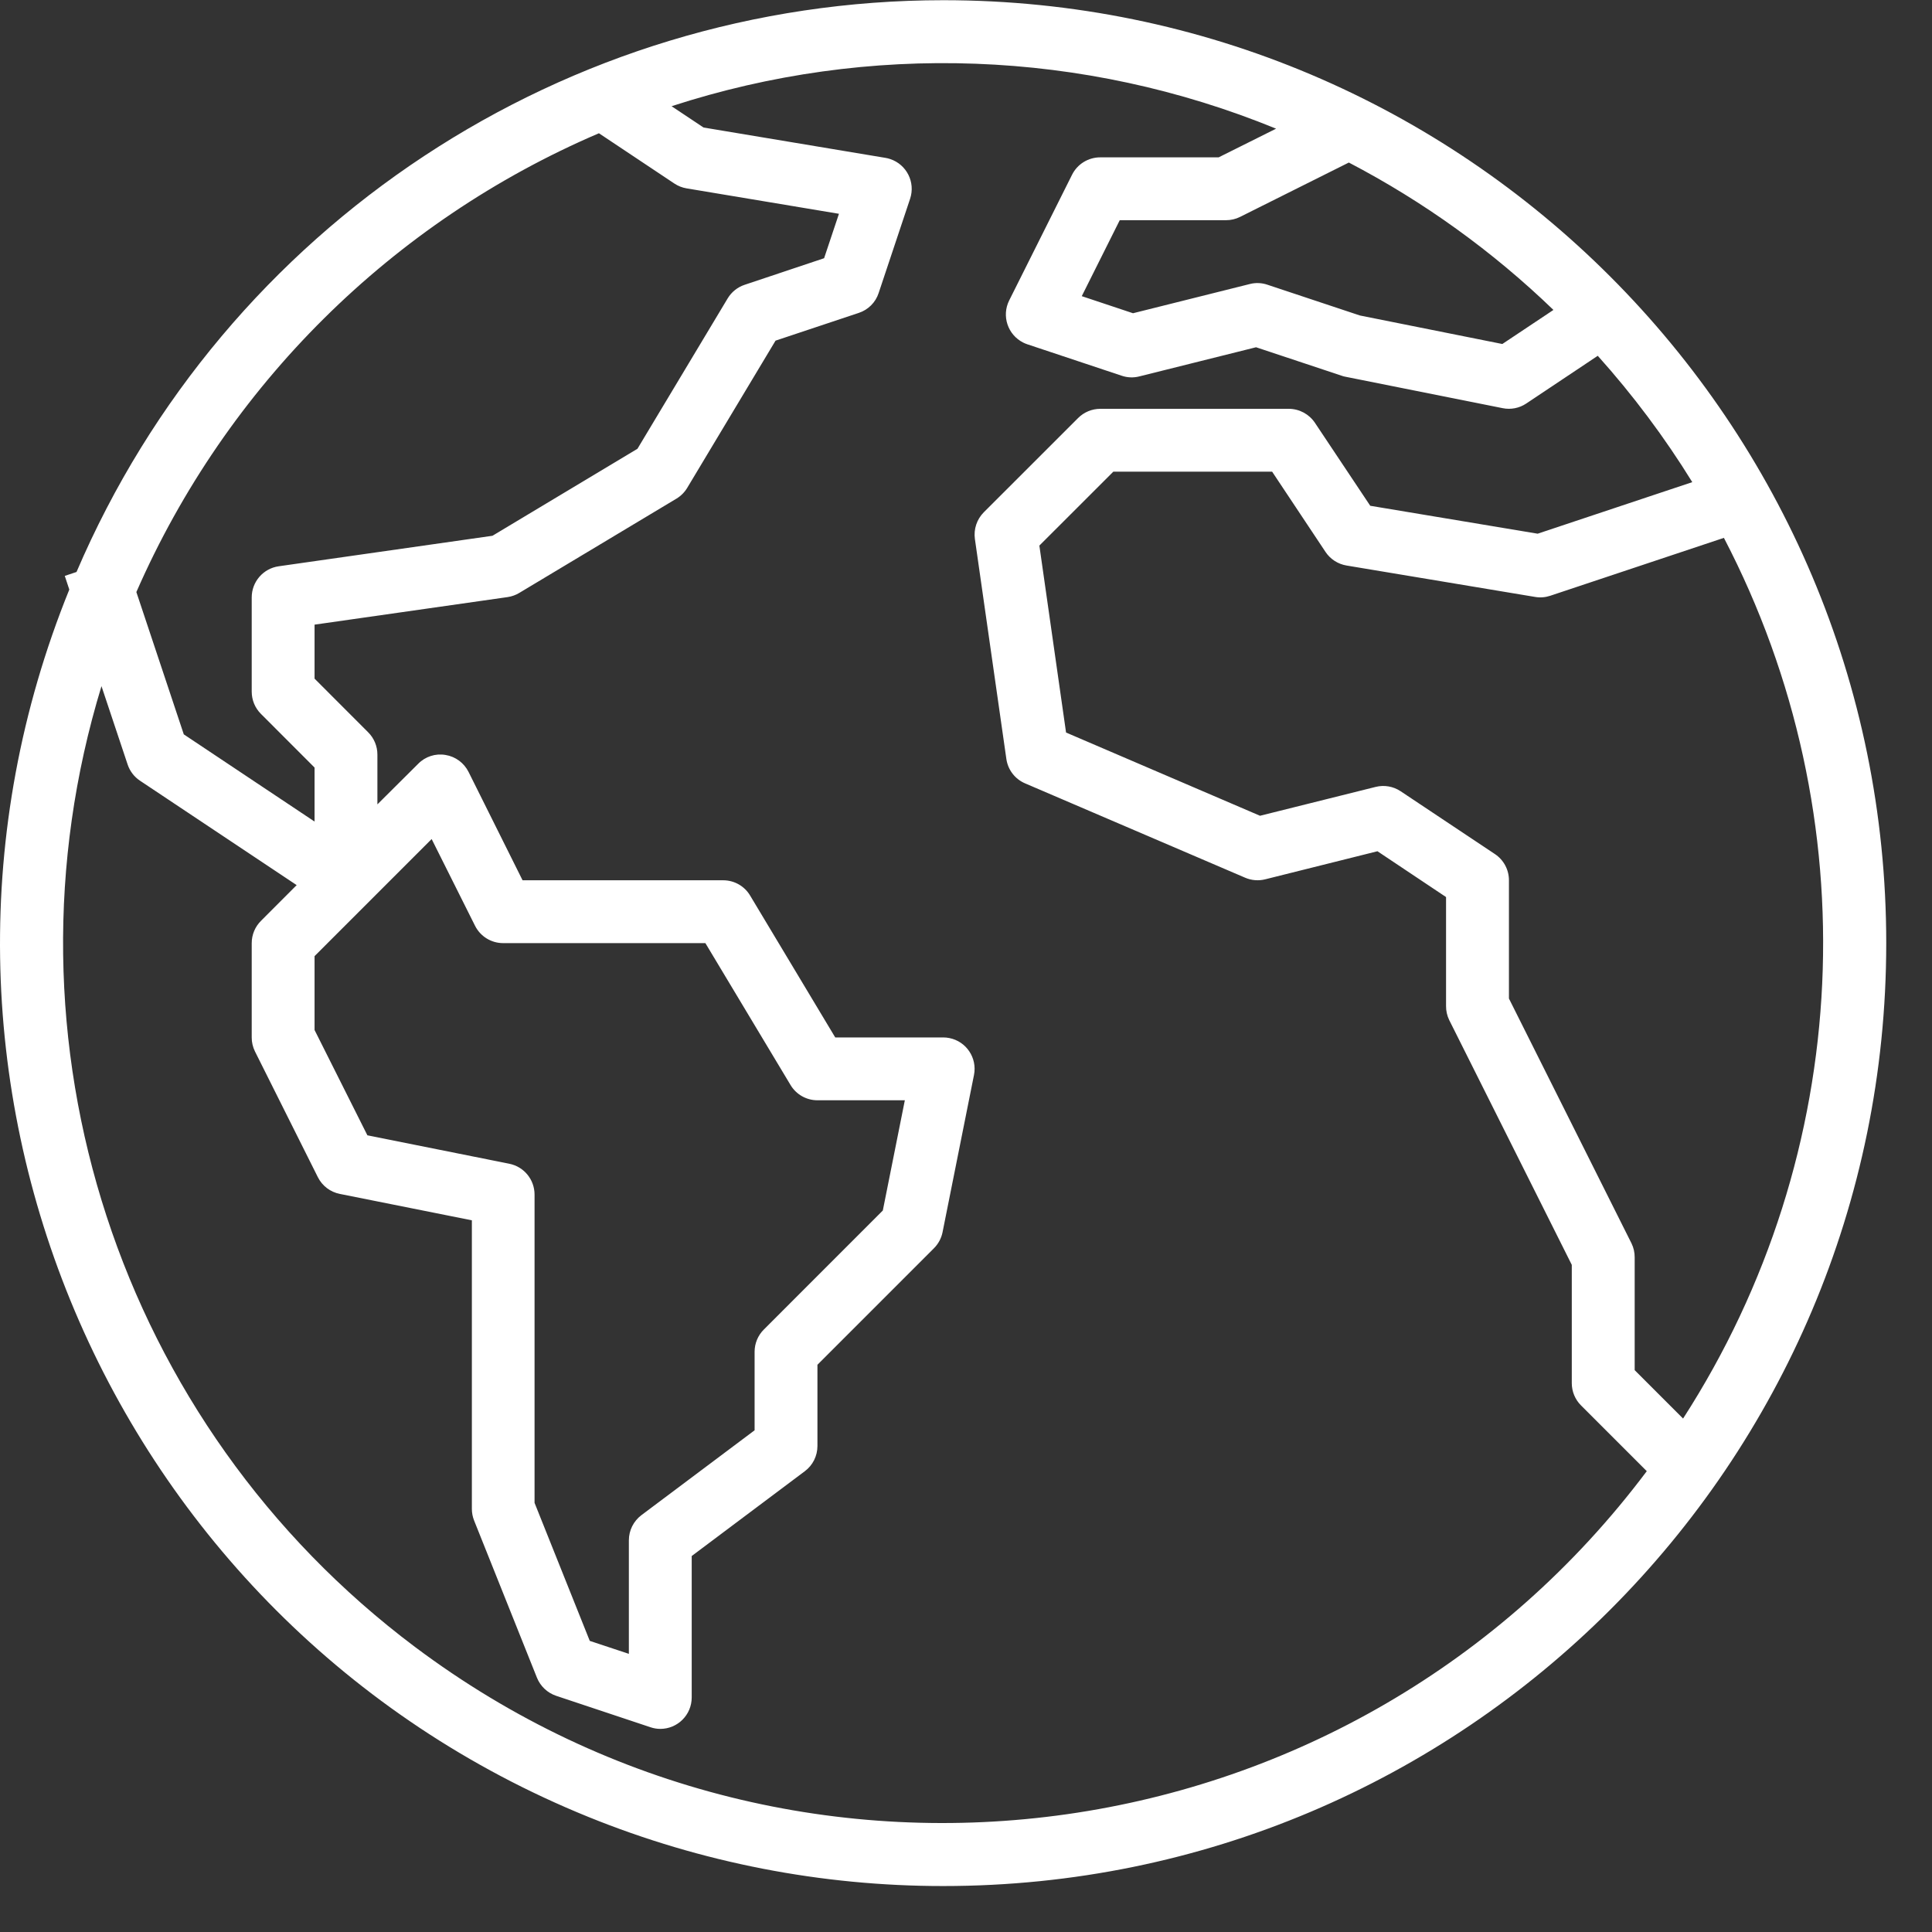 <svg width="38" height="38" viewBox="0 0 38 38" fill="none" xmlns="http://www.w3.org/2000/svg">
<rect x="0" y="0" width="38" height="38" fill="#333333" stroke="none"/>
<g clip-path="url(#clip0_3717_823)">
<path d="M18.557 0.004C11.134 0.003 4.426 4.427 1.505 11.25L1.274 11.327L1.363 11.596C-2.483 21.083 2.089 31.891 11.576 35.738C13.791 36.636 16.16 37.097 18.551 37.096C28.794 37.098 37.099 28.796 37.1 18.553C37.102 8.31 28.799 0.005 18.557 0.004ZM33.104 27.901L32.152 26.949V24.732C32.153 24.636 32.132 24.542 32.09 24.456L29.679 19.64V17.314C29.679 17.107 29.576 16.914 29.404 16.799L27.549 15.563C27.404 15.466 27.224 15.435 27.055 15.478L24.783 16.045L20.968 14.408L20.443 10.731L21.898 9.277H25.021L26.072 10.857C26.166 10.998 26.316 11.095 26.485 11.123L30.194 11.741C30.293 11.758 30.395 11.75 30.491 11.718L33.907 10.579C36.772 16.078 36.465 22.691 33.104 27.901ZM30.554 6.096L29.549 6.766L26.747 6.205L24.928 5.6C24.817 5.562 24.697 5.557 24.584 5.586L22.285 6.161L21.277 5.825L22.024 4.331H24.115C24.211 4.331 24.305 4.309 24.391 4.266L26.53 3.197C28.003 3.966 29.358 4.942 30.554 6.096ZM11.78 2.621L13.264 3.61C13.336 3.658 13.419 3.691 13.505 3.705L16.501 4.205L16.209 5.079L14.648 5.601C14.508 5.647 14.389 5.742 14.313 5.868L12.538 8.827L9.686 10.538L5.482 11.138C5.178 11.181 4.951 11.442 4.951 11.75V13.604C4.951 13.768 5.016 13.926 5.132 14.041L6.187 15.097V16.159L3.615 14.444L2.682 11.645C4.457 7.59 7.71 4.363 11.78 2.621ZM10.02 22.89L7.226 22.33L6.187 20.259V18.806L8.49 16.503L9.343 18.208C9.448 18.418 9.662 18.55 9.896 18.55H13.874L15.549 21.341C15.66 21.527 15.861 21.641 16.078 21.641H17.797L17.364 23.809L15.024 26.15C14.908 26.265 14.842 26.423 14.842 26.587V28.132L12.616 29.801C12.461 29.918 12.369 30.101 12.369 30.296V32.529L11.6 32.274L10.514 29.559V23.496C10.514 23.202 10.308 22.949 10.02 22.89ZM8.162 32.393C2.333 28.02 -0.132 20.465 1.996 13.496L2.51 15.036C2.553 15.166 2.639 15.279 2.753 15.355L5.835 17.409L5.132 18.113C5.016 18.229 4.951 18.386 4.951 18.55V20.405C4.95 20.5 4.973 20.595 5.015 20.681L6.252 23.154C6.338 23.325 6.497 23.446 6.685 23.483L9.281 24.002V29.678C9.281 29.756 9.296 29.834 9.325 29.907L10.561 32.998C10.629 33.167 10.768 33.297 10.94 33.355L12.795 33.973C12.857 33.994 12.922 34.005 12.987 34.005C13.329 34.005 13.605 33.728 13.605 33.387V30.605L15.831 28.936C15.987 28.819 16.078 28.636 16.078 28.441V26.843L18.37 24.551C18.456 24.465 18.515 24.355 18.539 24.235L19.157 21.144C19.224 20.809 19.007 20.483 18.672 20.417C18.632 20.409 18.592 20.405 18.551 20.405H16.428L14.753 17.613C14.642 17.427 14.441 17.314 14.224 17.314H10.278L9.216 15.183C9.127 15.005 8.958 14.88 8.762 14.849C8.566 14.815 8.365 14.88 8.226 15.022L7.423 15.821V14.841C7.423 14.677 7.358 14.52 7.242 14.404L6.187 13.348V12.286L9.984 11.744C10.066 11.732 10.144 11.704 10.215 11.661L13.306 9.807C13.392 9.755 13.465 9.682 13.517 9.595L15.254 6.7L16.892 6.154C17.077 6.093 17.222 5.948 17.282 5.763L17.901 3.908C18.008 3.584 17.832 3.235 17.508 3.128C17.478 3.118 17.447 3.11 17.416 3.105L13.838 2.508L13.209 2.089C17.099 0.823 21.313 0.98 25.099 2.531L23.969 3.095H21.642C21.407 3.094 21.191 3.226 21.086 3.437L19.849 5.91C19.697 6.215 19.821 6.586 20.127 6.739C20.153 6.752 20.18 6.763 20.207 6.772L22.062 7.39C22.173 7.428 22.293 7.433 22.407 7.404L24.705 6.83L26.389 7.39C26.413 7.399 26.438 7.406 26.463 7.41L29.555 8.028C29.715 8.061 29.883 8.028 30.019 7.937L31.426 6.998C32.118 7.77 32.741 8.601 33.285 9.483L30.244 10.497L26.951 9.948L25.863 8.316C25.748 8.145 25.557 8.042 25.351 8.041H21.642C21.478 8.041 21.321 8.106 21.205 8.222L19.35 10.076C19.213 10.214 19.148 10.408 19.175 10.601L19.794 14.929C19.825 15.143 19.965 15.325 20.165 15.409L24.492 17.264C24.616 17.317 24.754 17.328 24.885 17.295L27.093 16.743L28.442 17.644V19.786C28.441 19.882 28.462 19.977 28.504 20.063L30.915 24.878V27.205C30.915 27.369 30.98 27.526 31.096 27.642L32.39 28.936C26.654 36.581 15.807 38.129 8.162 32.393Z" fill="white"/>
</g>
<defs>
<clipPath id="clip0_3717_823">
<rect width="37.1" height="37.1" fill="white"/>
</clipPath>
</defs>
</svg>
